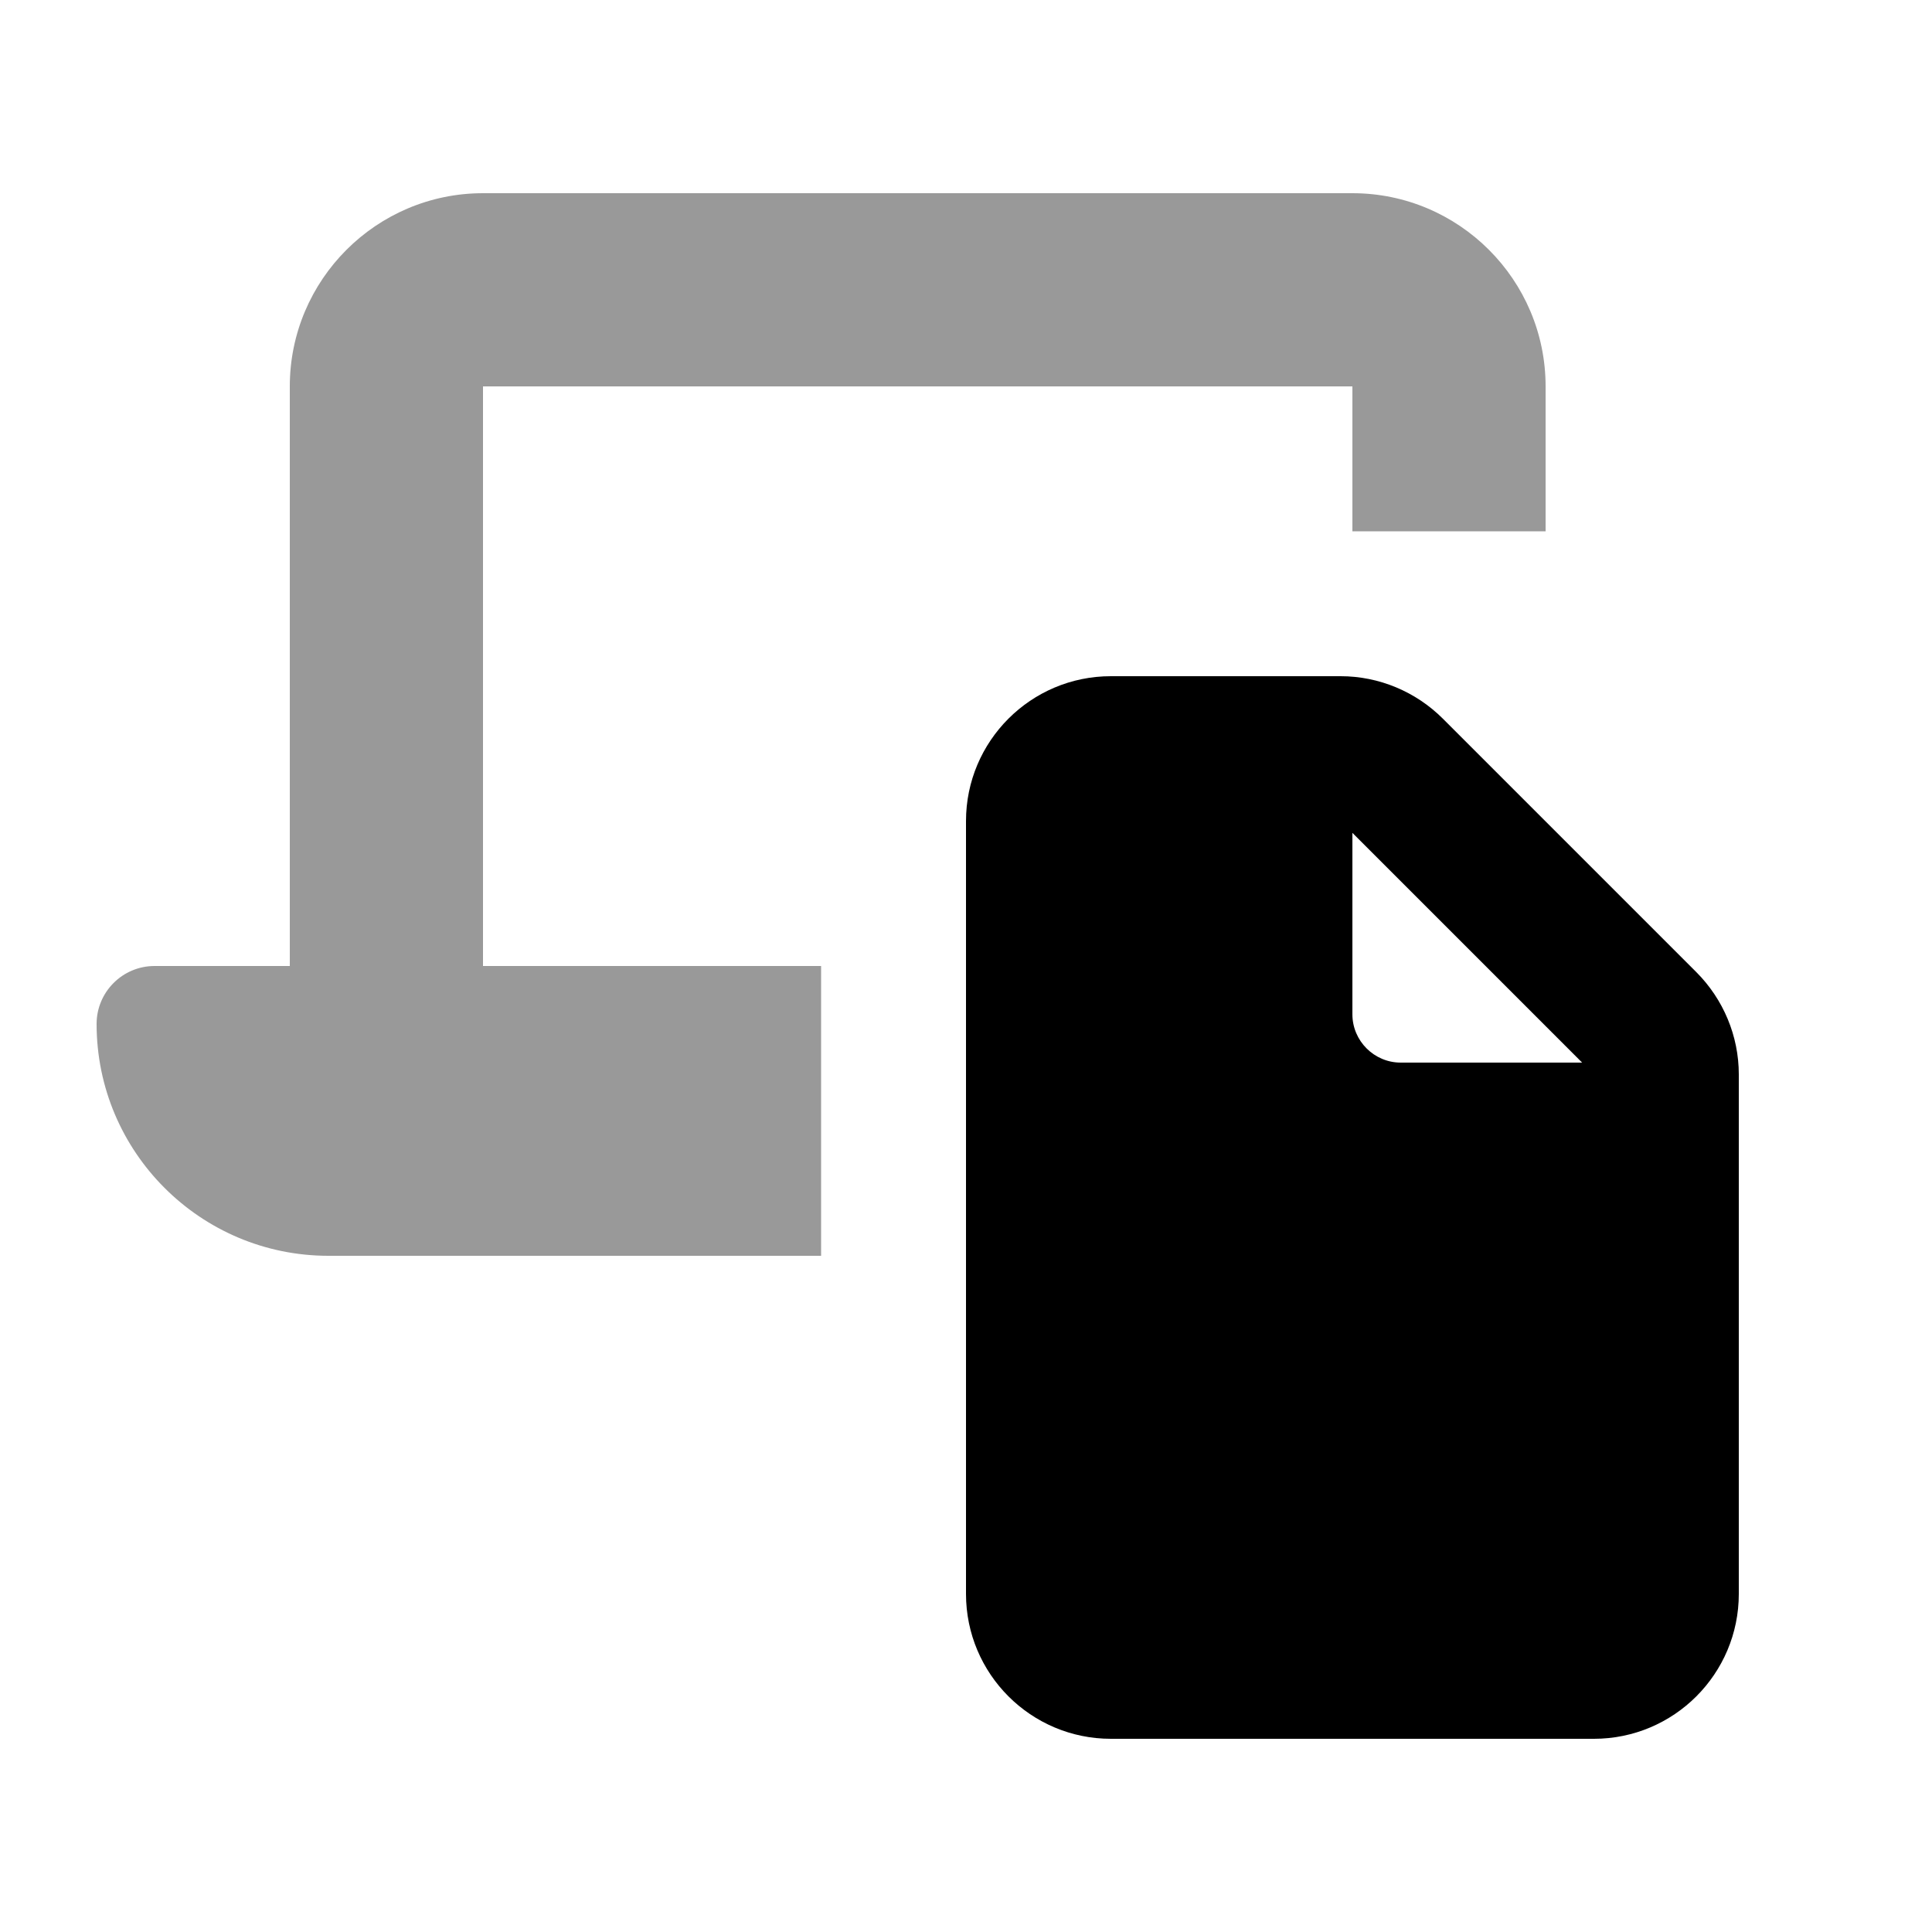 <svg xmlns="http://www.w3.org/2000/svg" viewBox="0 0 640 640"><!--! Font Awesome Pro 7.1.0 by @fontawesome - https://fontawesome.com License - https://fontawesome.com/license (Commercial License) Copyright 2025 Fonticons, Inc. --><path opacity=".4" fill="currentColor" d="M32 339.2C32 381.6 66.4 416 108.8 416L272 416L272 320L160 320L160 128L448 128L448 176L512 176L512 128C512 92.7 483.3 64 448 64L160 64C124.7 64 96 92.7 96 128L96 320L51.2 320C40.6 320 32 328.6 32 339.2z"/><path fill="currentColor" d="M368 224C341.5 224 320 245.5 320 272L320 528C320 554.5 341.5 576 368 576L528 576C554.5 576 576 554.5 576 528L576 355.9C576 343.2 570.9 331 561.9 322L478 238.1C469 229.1 456.8 224 444.1 224L368 224zM448 336L448 275.9L524.1 352L464 352C455.2 352 448 344.8 448 336z"/></svg>